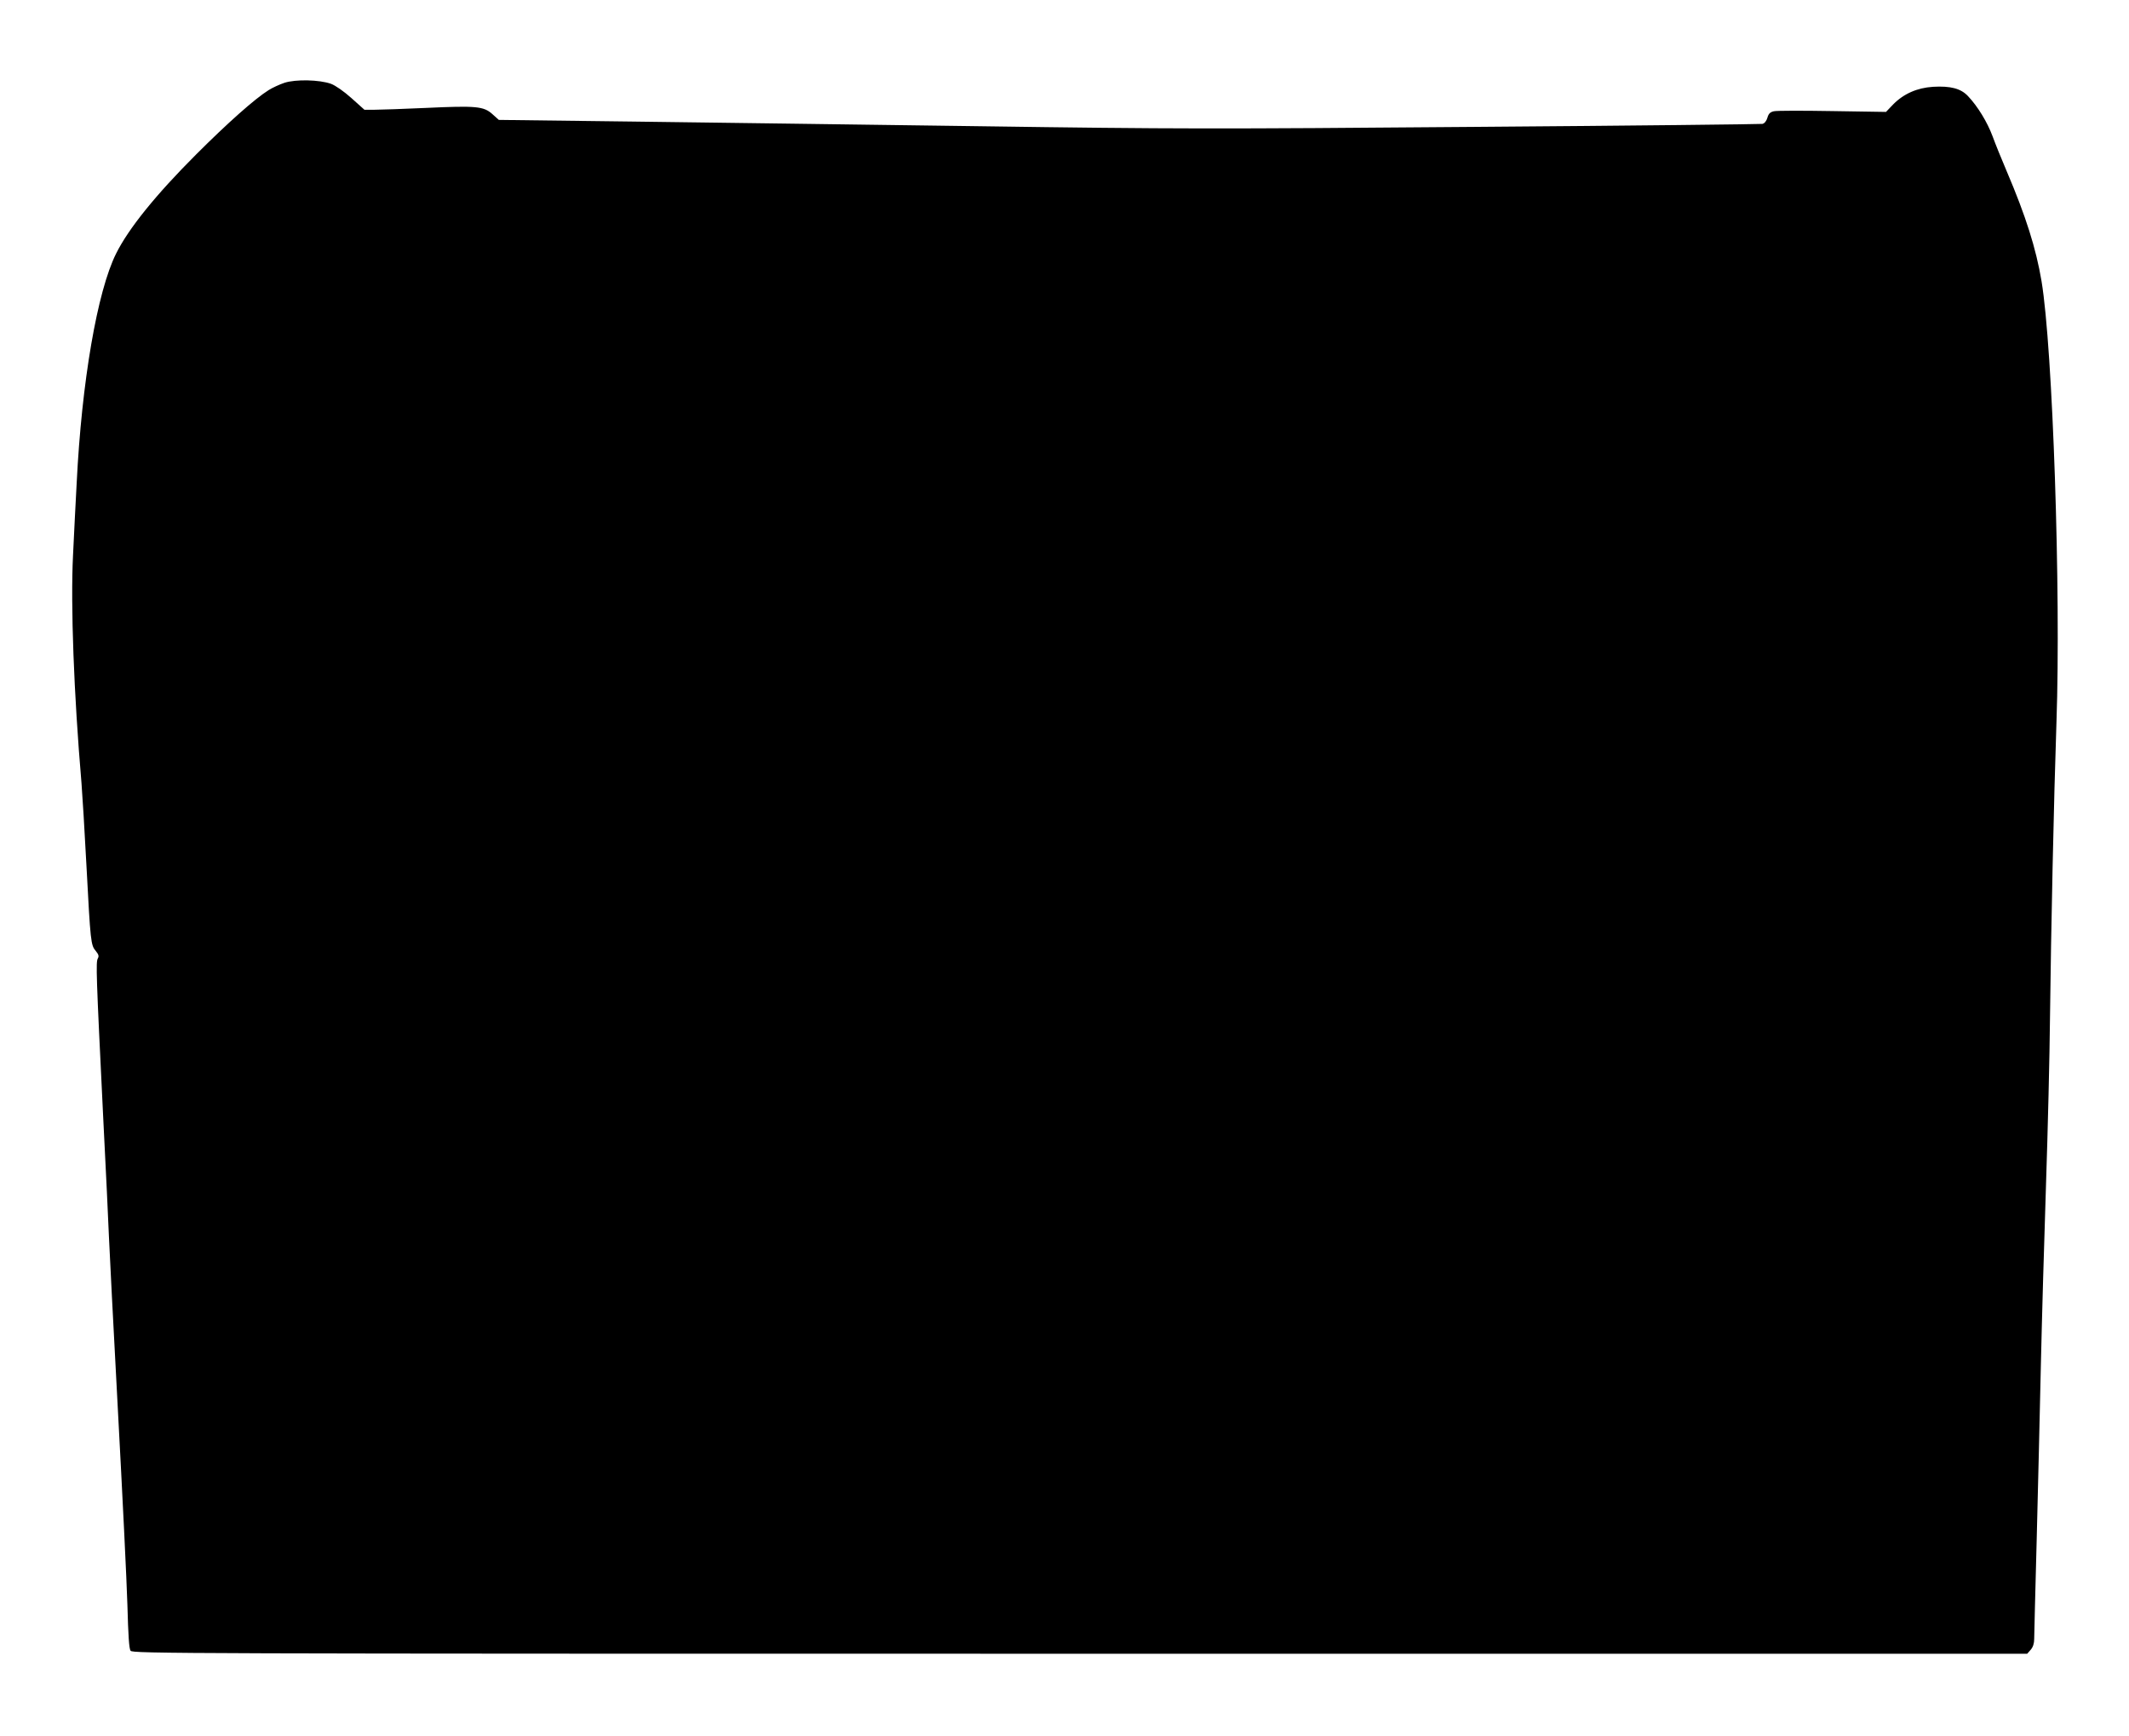 <?xml version="1.0" standalone="no"?>
<!DOCTYPE svg PUBLIC "-//W3C//DTD SVG 20010904//EN"
 "http://www.w3.org/TR/2001/REC-SVG-20010904/DTD/svg10.dtd">
<svg version="1.0" xmlns="http://www.w3.org/2000/svg"
 width="1280pt" height="1044pt" viewBox="0 0 1280 1044"
 preserveAspectRatio="xMidYMid meet">
<g transform="translate(0,1044) scale(0.1,-0.1)"
fill="#000000" stroke="none">
<path d="M1710 9942 c-30 -10 -73 -30 -95 -44 -83 -52 -246 -197 -436 -387
-242 -242 -406 -445 -481 -596 -113 -226 -207 -771 -237 -1380 -6 -110 -16
-306 -22 -435 -15 -297 5 -833 51 -1370 5 -63 19 -288 30 -500 24 -456 26
-474 56 -509 17 -21 20 -31 12 -45 -12 -22 -10 -92 32 -946 17 -327 32 -655
35 -728 3 -73 27 -544 54 -1045 27 -502 53 -1028 57 -1169 5 -186 10 -262 19
-275 13 -17 266 -18 5708 -18 l5695 0 21 24 c14 16 21 38 21 65 0 23 7 291 15
596 8 305 19 776 25 1045 6 270 20 760 31 1090 11 330 22 782 24 1005 6 518
23 1313 39 1780 27 781 -22 2242 -90 2650 -33 196 -94 390 -210 662 -30 70
-68 164 -84 208 -32 86 -90 181 -148 242 -43 46 -105 62 -210 56 -96 -6 -177
-42 -240 -106 l-43 -45 -322 5 c-177 3 -335 3 -352 -1 -22 -5 -32 -14 -39 -39
-6 -20 -17 -34 -30 -37 -12 -2 -788 -11 -1726 -18 -1578 -13 -1800 -13 -2985
4 -704 10 -1641 22 -2083 28 l-803 10 -39 35 c-52 47 -98 51 -399 37 -135 -6
-274 -11 -308 -11 l-62 0 -78 70 c-46 41 -96 76 -123 86 -70 25 -213 28 -280
6z"/>
</g>
</svg>
